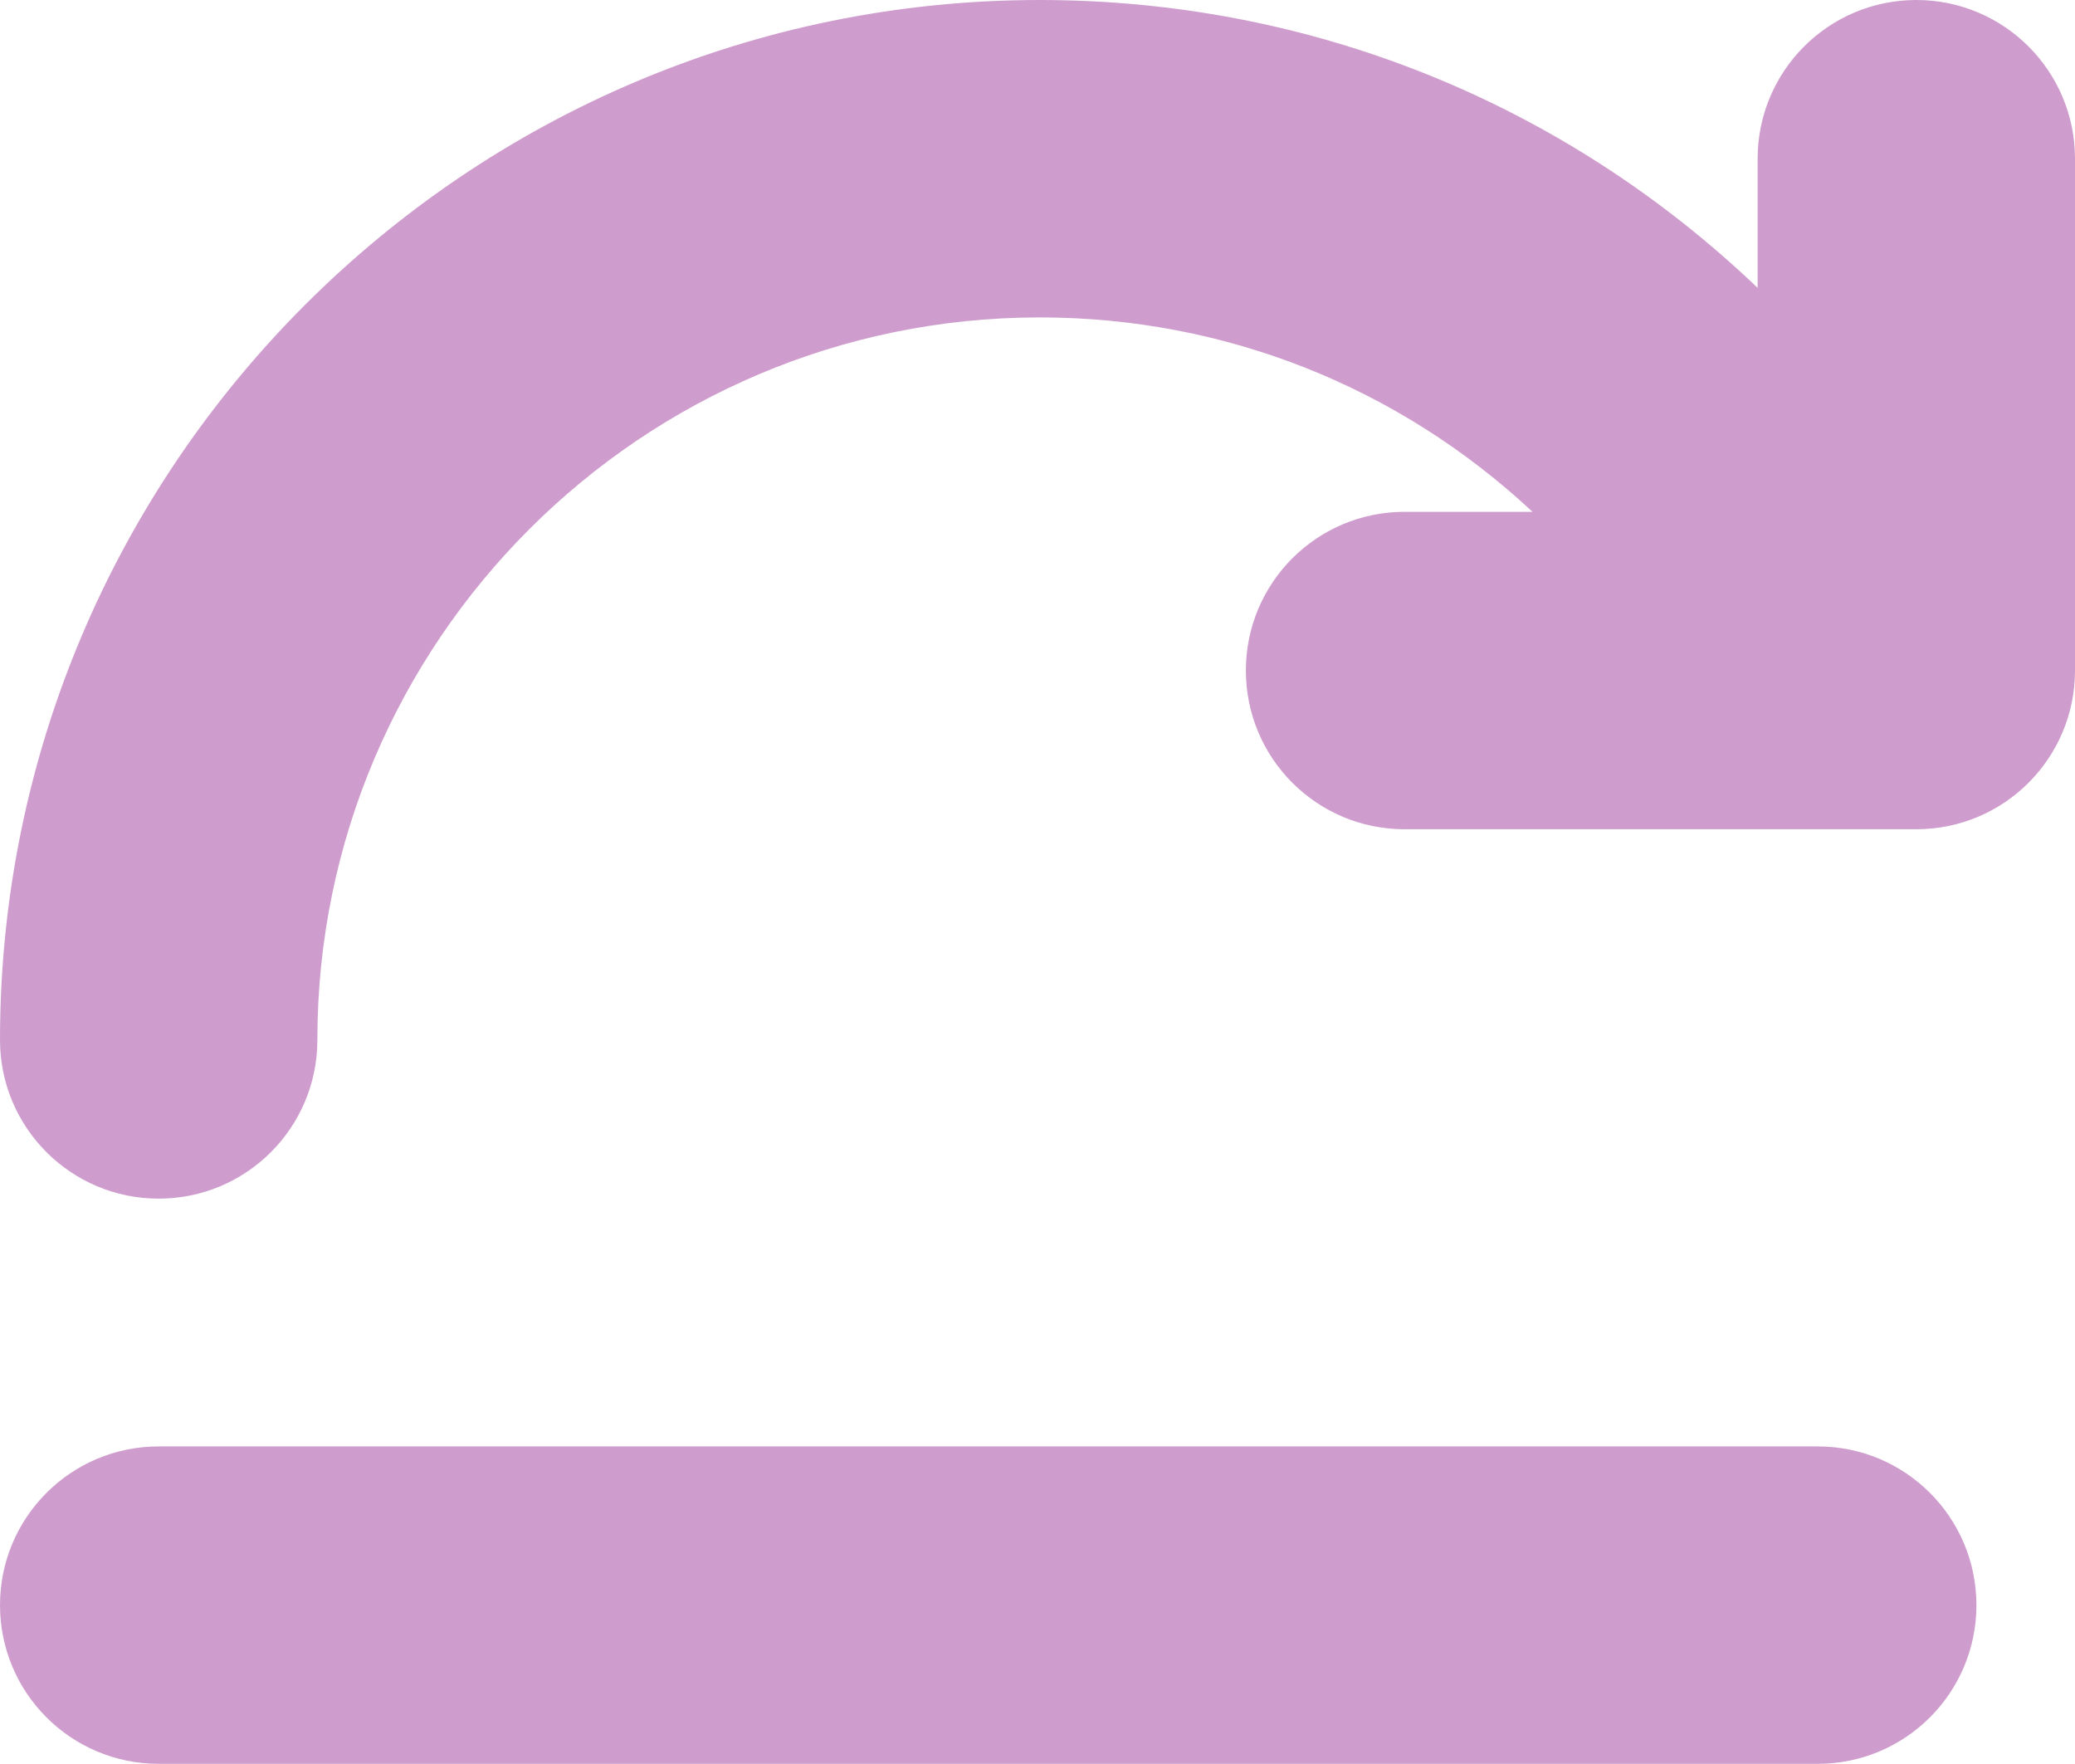 <svg xmlns="http://www.w3.org/2000/svg" id="uuid-00eb30cf-2f7f-4934-8a44-db4e366db5ce" viewBox="0 0 104.61 88.91"><defs><style>.uuid-3343f83e-d9bf-43d8-83fe-4f4ebcf87247{fill:#cf9dcd;}</style></defs><g id="uuid-0d85d07d-02ad-4160-8efa-b0da210c9794"><path class="uuid-3343f83e-d9bf-43d8-83fe-4f4ebcf87247" d="M96.61,0c-4.42,0-8,3.58-8,8v6.51C78.81,5.15,66.01,0,52.42,0,23.52,0,0,23.52,0,52.42c0,4.42,3.58,8,8,8s8-3.58,8-8c0-20.08,16.34-36.42,36.42-36.42,9.3,0,18.07,3.48,24.84,9.8h-6.45c-4.42,0-8,3.58-8,8s3.58,8,8,8h25.8c4.42,0,8-3.58,8-8V8c0-4.42-3.58-8-8-8Z"></path><path class="uuid-3343f83e-d9bf-43d8-83fe-4f4ebcf87247" d="M91.64,72.91H8c-4.42,0-8,3.58-8,8s3.58,8,8,8h83.64c4.42,0,8-3.58,8-8s-3.58-8-8-8Z"></path></g></svg>